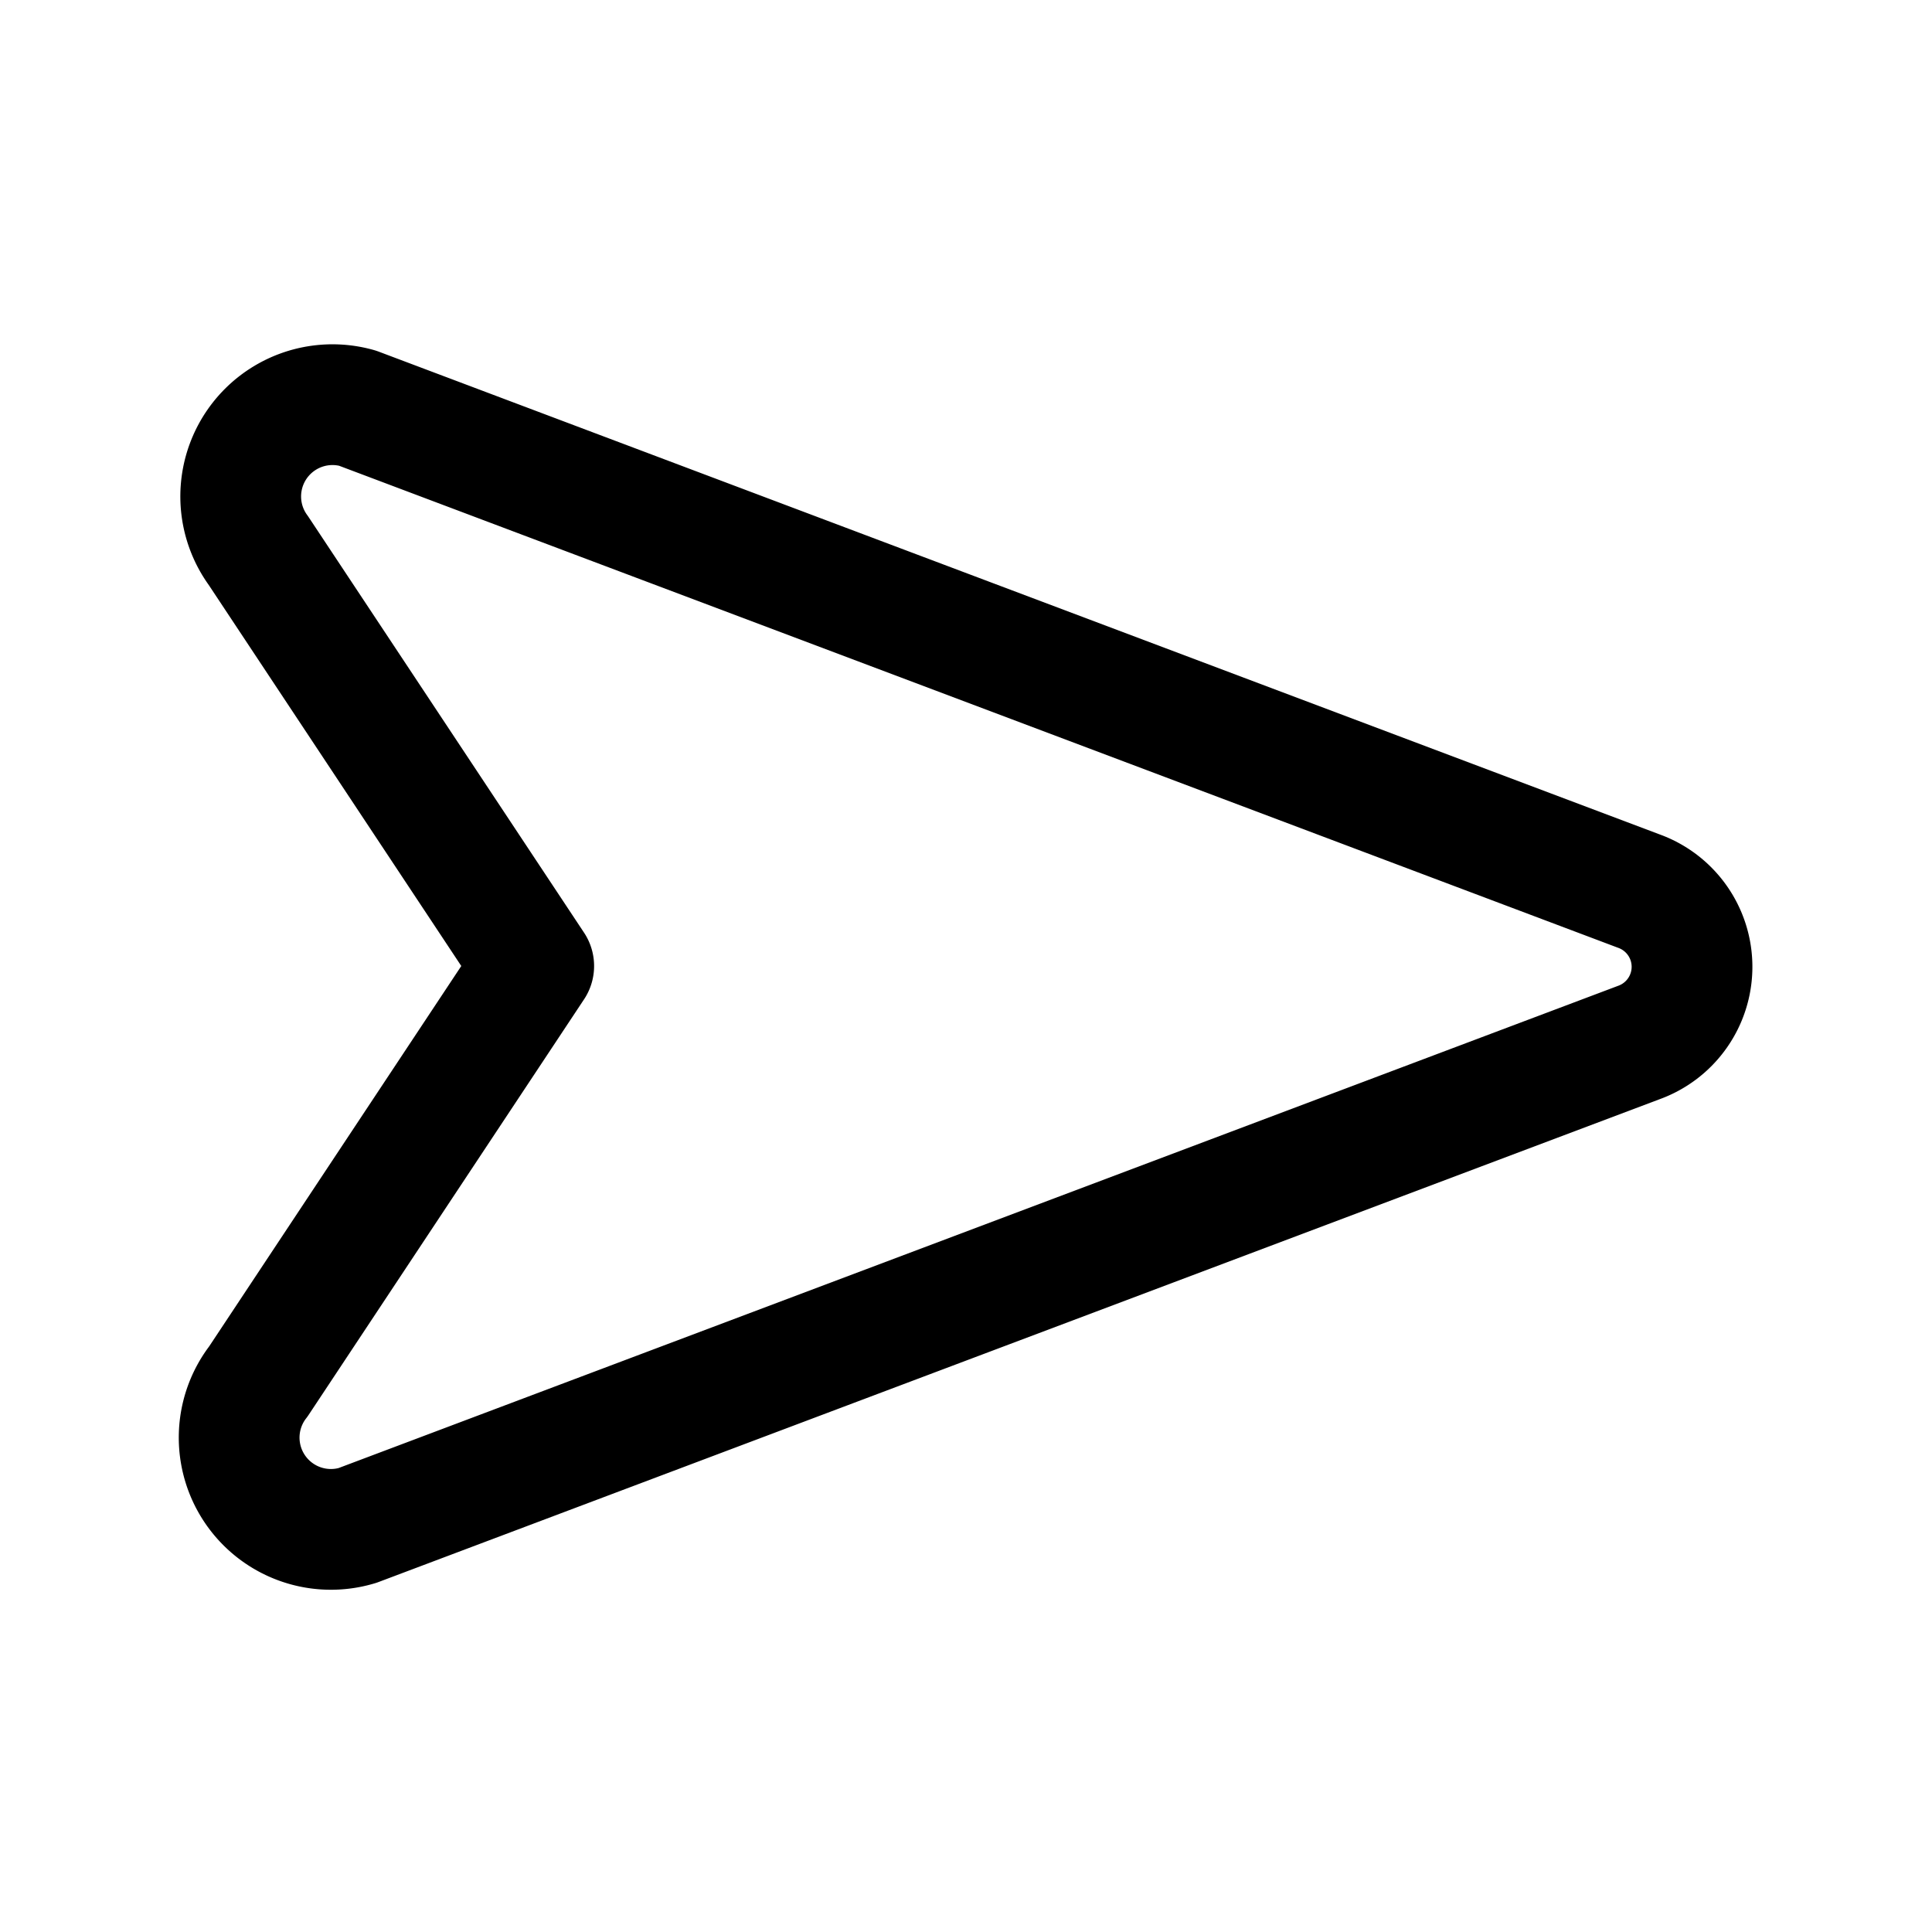 <?xml version="1.0" encoding="utf-8"?><!-- Скачано с сайта svg4.ru / Downloaded from svg4.ru -->
<svg fill="#000000" width="800px" height="800px" viewBox="0 0 24 24" id="cursor-right" xmlns="http://www.w3.org/2000/svg" class="icon line"><path id="primary" d="M3.21,17.16,6.63,12,3.21,6.84A1.14,1.14,0,0,1,4.44,5.07l15.92,6a1,1,0,0,1,0,1.88l-15.92,6A1.14,1.14,0,0,1,3.21,17.16Z" style="fill: none; stroke: rgb(0, 0, 0); stroke-linecap: round; stroke-linejoin: round; stroke-width: 1.5;"></path></svg>